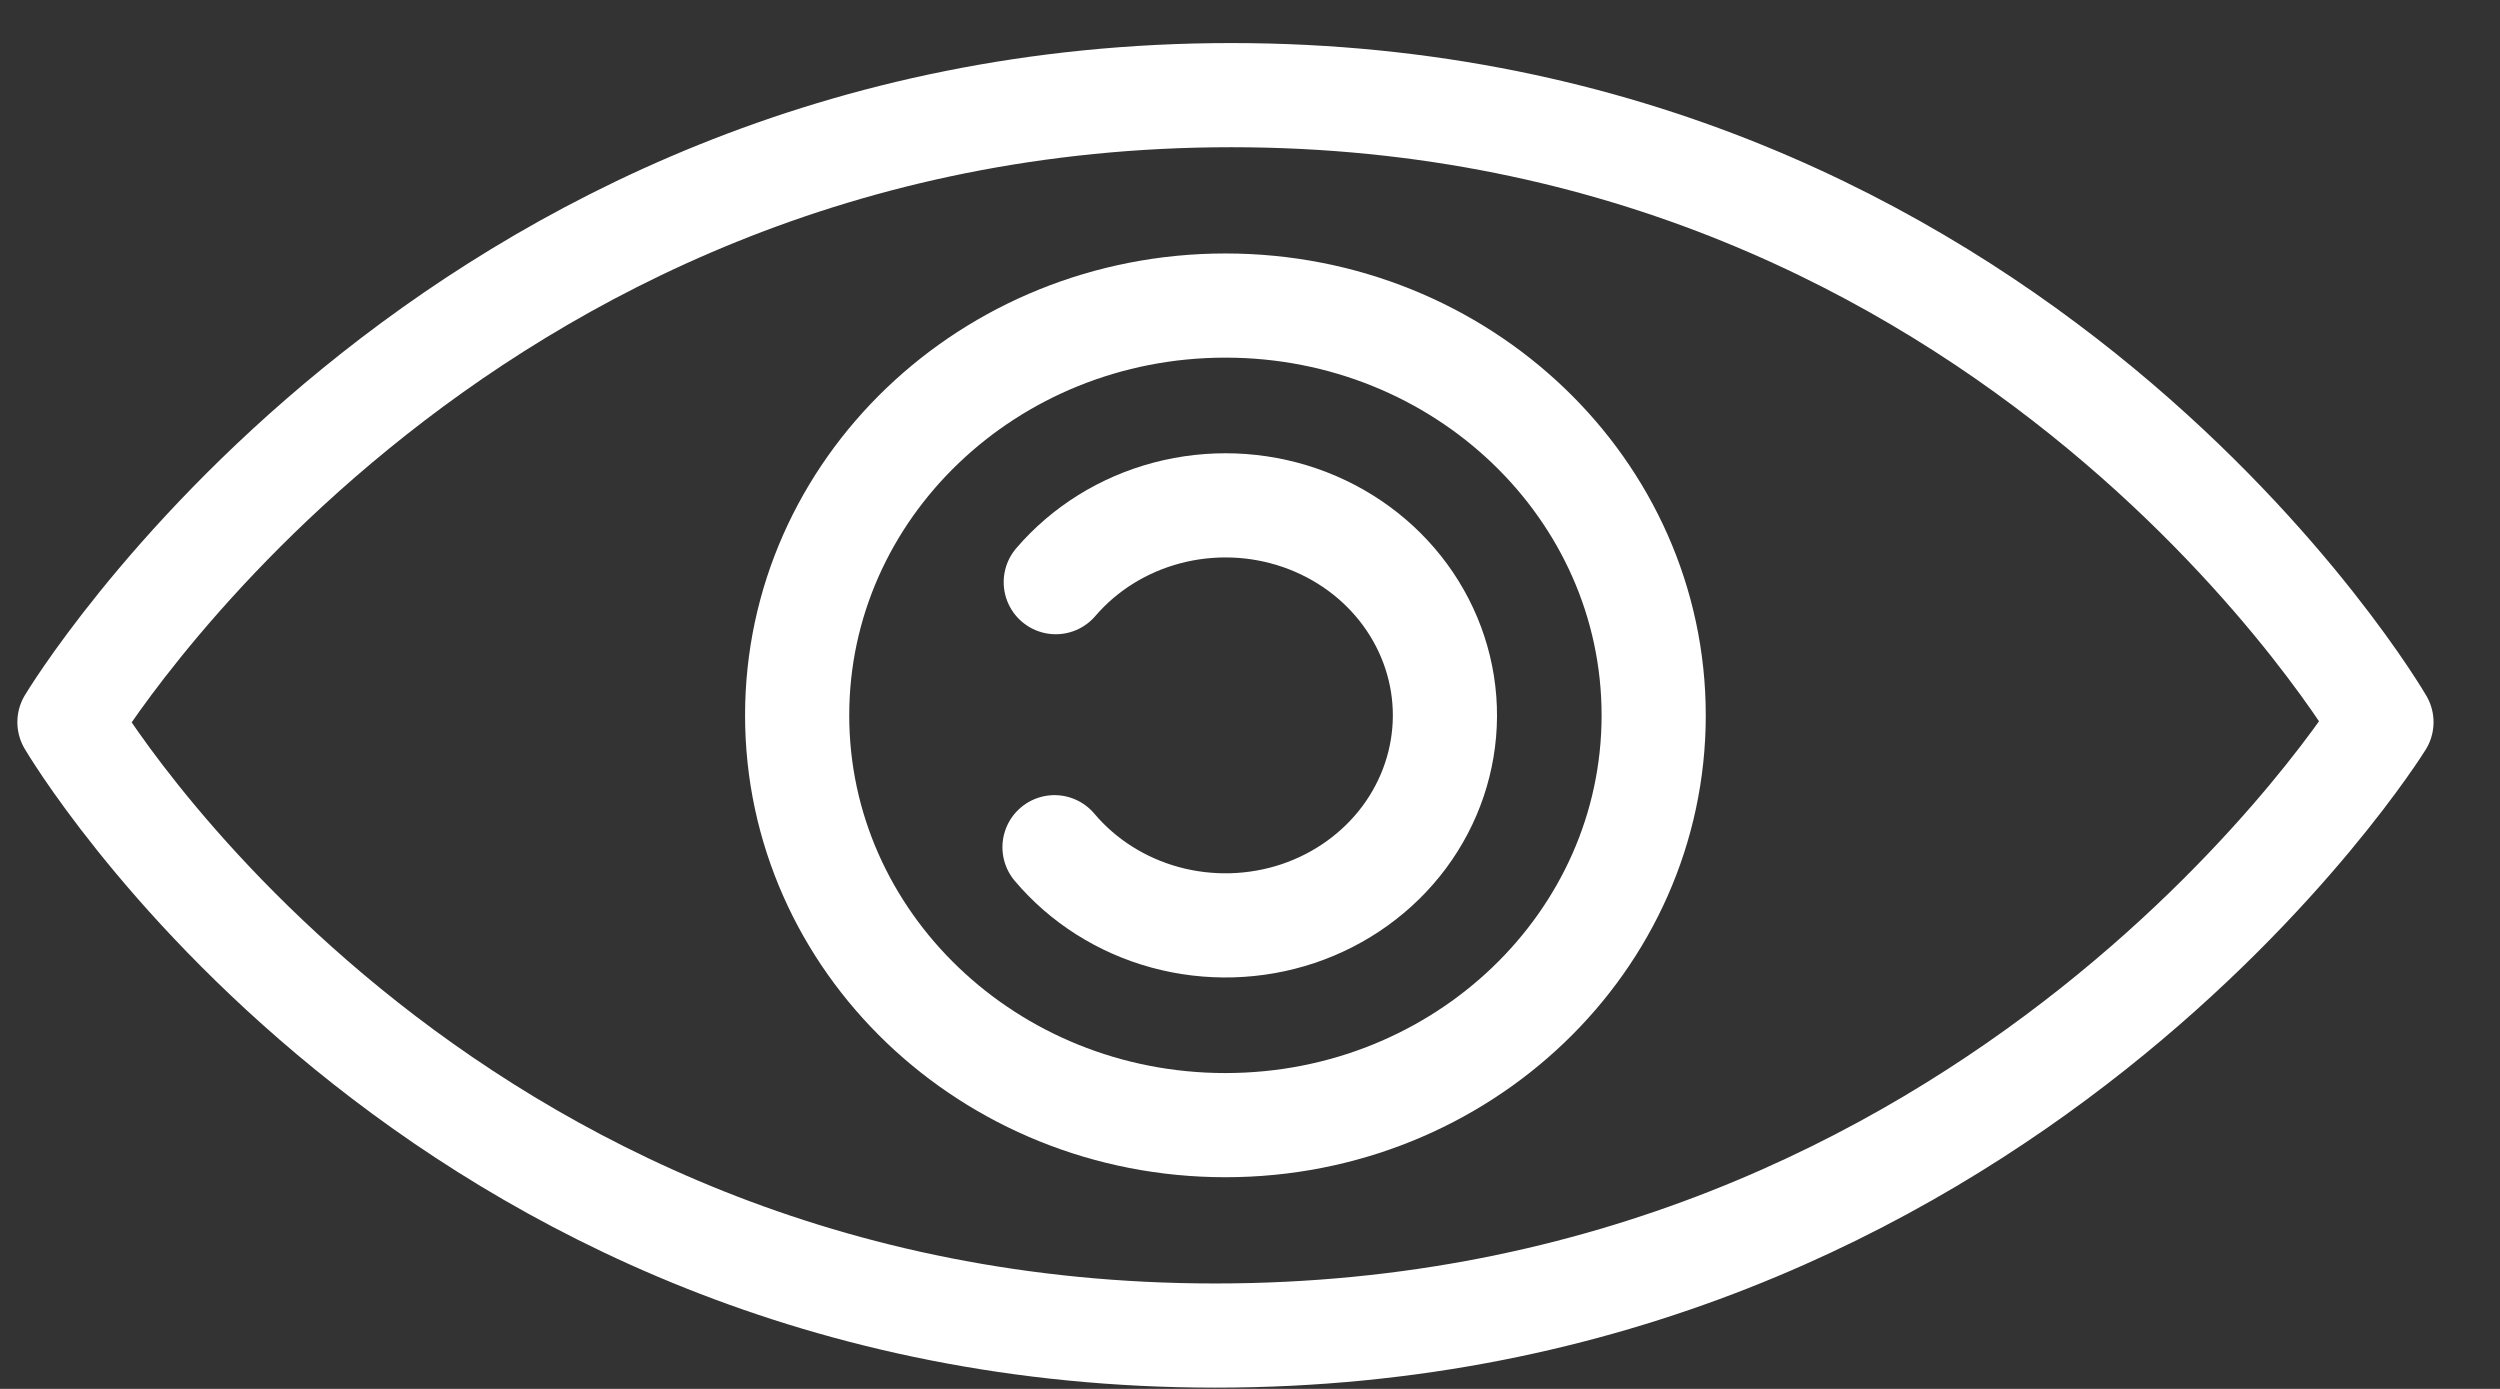 <svg width="36" height="20" viewBox="0 0 36 20" fill="none" xmlns="http://www.w3.org/2000/svg">
<rect x="0" y="0" width="36" height="20" fill="#333333" stroke="none"/>
<path d="M17.729 1.37C29.044 1.37 34.293 10.399 34.293 10.399C34.293 10.399 28.819 19.232 17.501 19.232C6.183 19.232 1 10.399 1 10.399C1 10.399 6.414 1.37 17.729 1.37Z" stroke="white" stroke-width="1.5" stroke-linejoin="round"/>
<path d="M17.646 16.202C21.052 16.202 23.813 13.56 23.813 10.301C23.813 7.042 21.052 4.4 17.646 4.4C14.24 4.4 11.479 7.042 11.479 10.301C11.479 13.56 14.24 16.202 17.646 16.202Z" stroke="white" stroke-width="1.5" stroke-miterlimit="10"/>
<path d="M15.203 8.383C15.617 7.9 16.177 7.552 16.806 7.386C17.435 7.22 18.103 7.244 18.717 7.456C19.331 7.668 19.862 8.056 20.236 8.568C20.61 9.08 20.81 9.69 20.807 10.314C20.804 10.939 20.599 11.547 20.221 12.056C19.842 12.565 19.308 12.949 18.692 13.156C18.076 13.362 17.408 13.381 16.78 13.21C16.152 13.039 15.595 12.686 15.185 12.2" stroke="white" stroke-width="1.5" stroke-miterlimit="10" stroke-linecap="round"/>
</svg>
